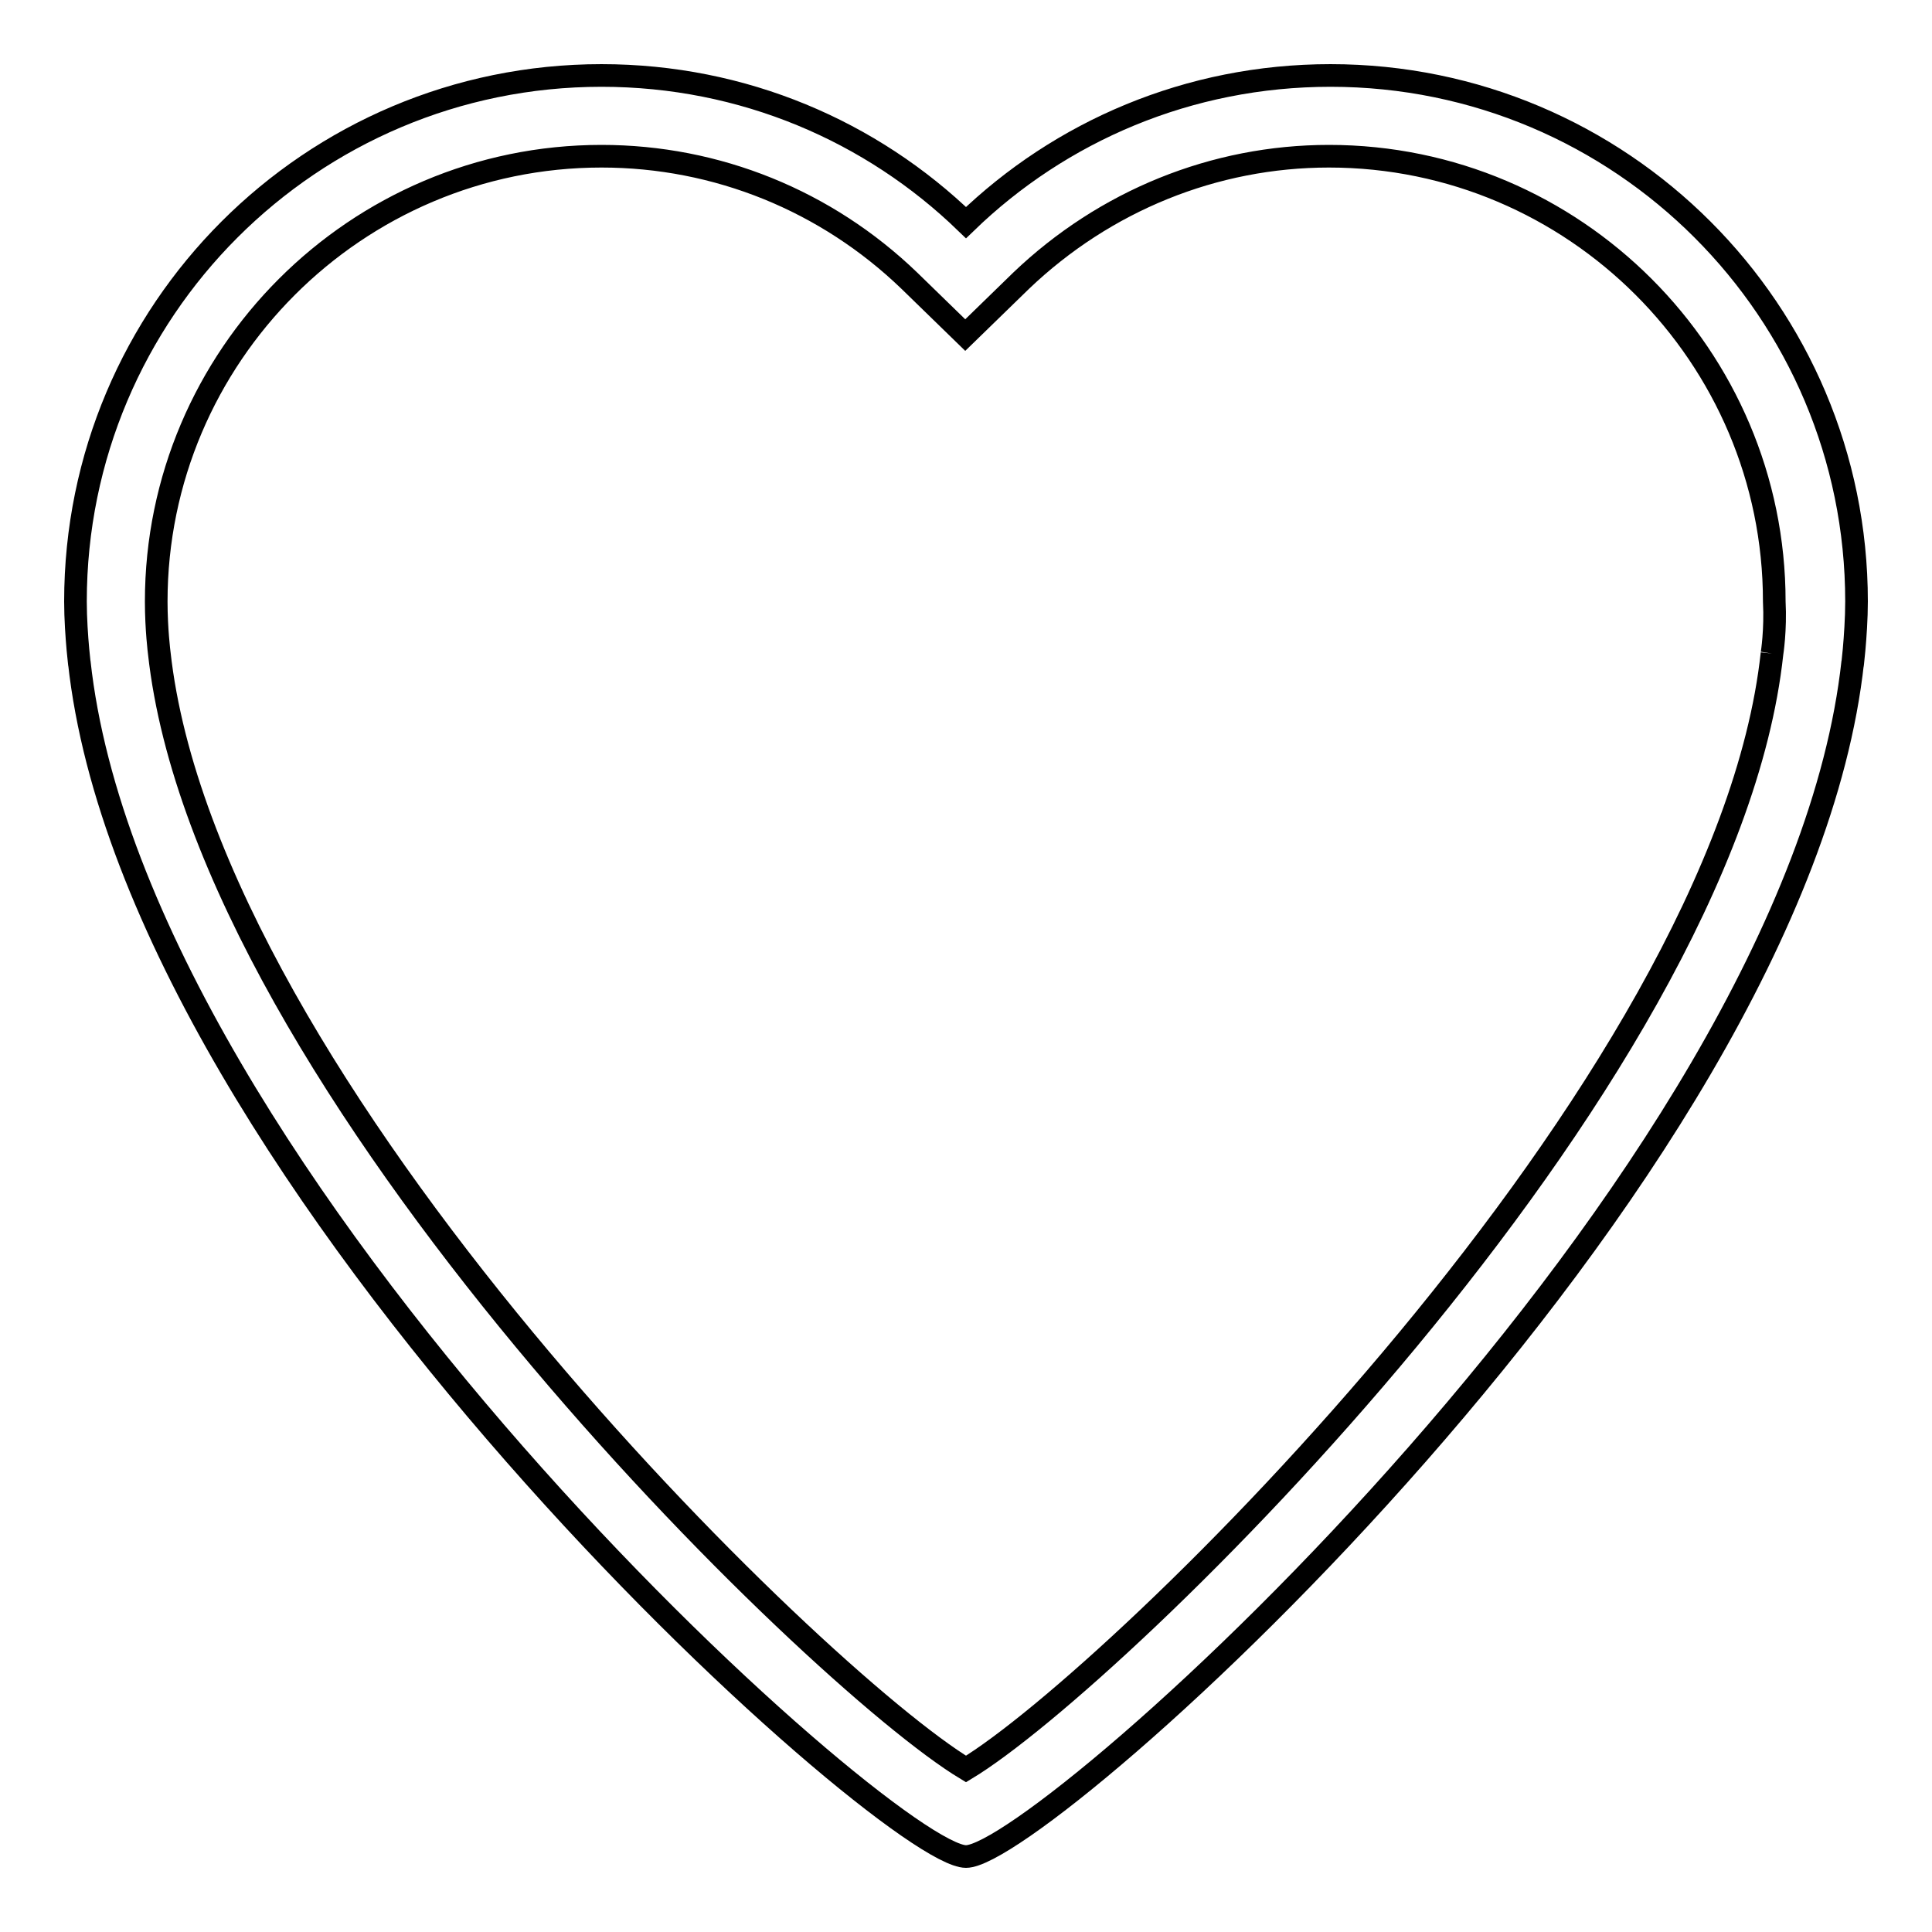 <?xml version="1.0" encoding="utf-8"?>
<!-- Svg Vector Icons : http://www.onlinewebfonts.com/icon -->
<!DOCTYPE svg PUBLIC "-//W3C//DTD SVG 1.1//EN" "http://www.w3.org/Graphics/SVG/1.1/DTD/svg11.dtd">
<svg version="1.1" xmlns="http://www.w3.org/2000/svg" xmlns:xlink="http://www.w3.org/1999/xlink" x="0px" y="0px" viewBox="0 0 256 256" enable-background="new 0 0 256 256" xml:space="preserve">
<g><g><path stroke-width="3" fill-opacity="0" stroke="#000000"  d="M246,79.7c0-38.5-31.2-69.7-69.7-69.7c-18.8,0-35.8,7.4-48.3,19.5C115.5,17.4,98.5,10,79.7,10C41.2,10,10,41.2,10,79.7c0,4.5,0.7,9.8,0.5,8C18,156.6,117.7,246,128,246c10.3,0,110-89.4,117.5-158.3C245.3,89.6,246,84.2,246,79.7 M234.8,86.6C228.6,144,147.9,222.4,128,234.4c-19.9-12-100.6-90.5-106.9-147.9c0,0-0.4-3.1-0.4-6.8c0-32.5,26.5-59,59-59c15.3,0,29.8,5.9,40.8,16.5l7.4,7.2l7.4-7.2c11.1-10.6,25.6-16.5,40.8-16.5c32.5,0,59,26.5,59,59C235.3,83.5,234.8,86.6,234.8,86.6"/></g></g>
</svg>